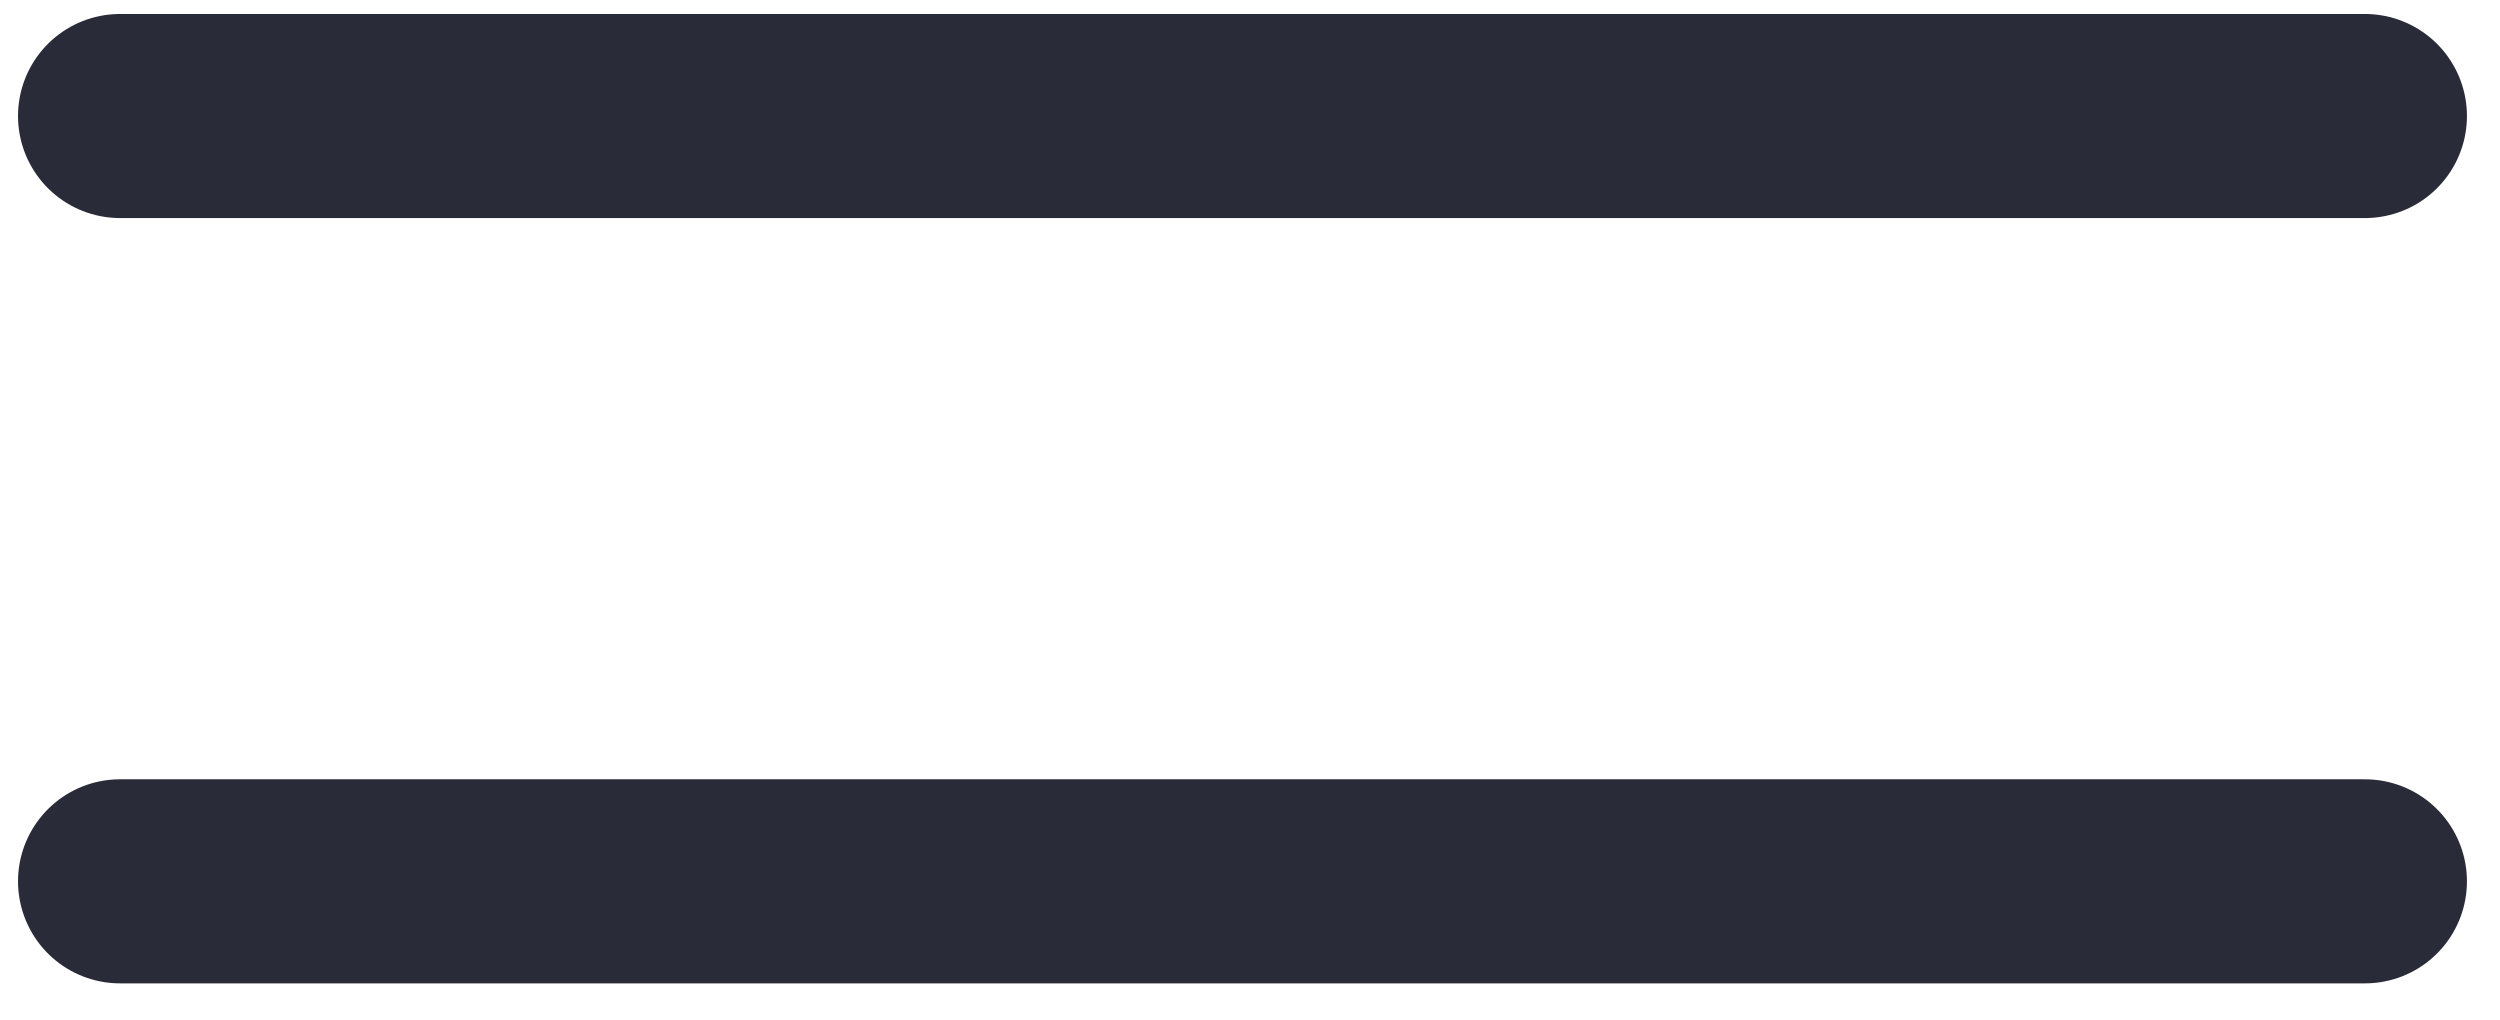 <?xml version="1.0" encoding="UTF-8"?> <svg xmlns="http://www.w3.org/2000/svg" width="49" height="20" viewBox="0 0 49 20" fill="none"><line x1="2.353" y1="2.274" x2="46.352" y2="2.274" stroke="#2A2B39" stroke-width="4" stroke-linecap="round"></line><line x1="2.353" y1="17.274" x2="46.352" y2="17.274" stroke="#2A2B39" stroke-width="4" stroke-linecap="round"></line></svg> 
